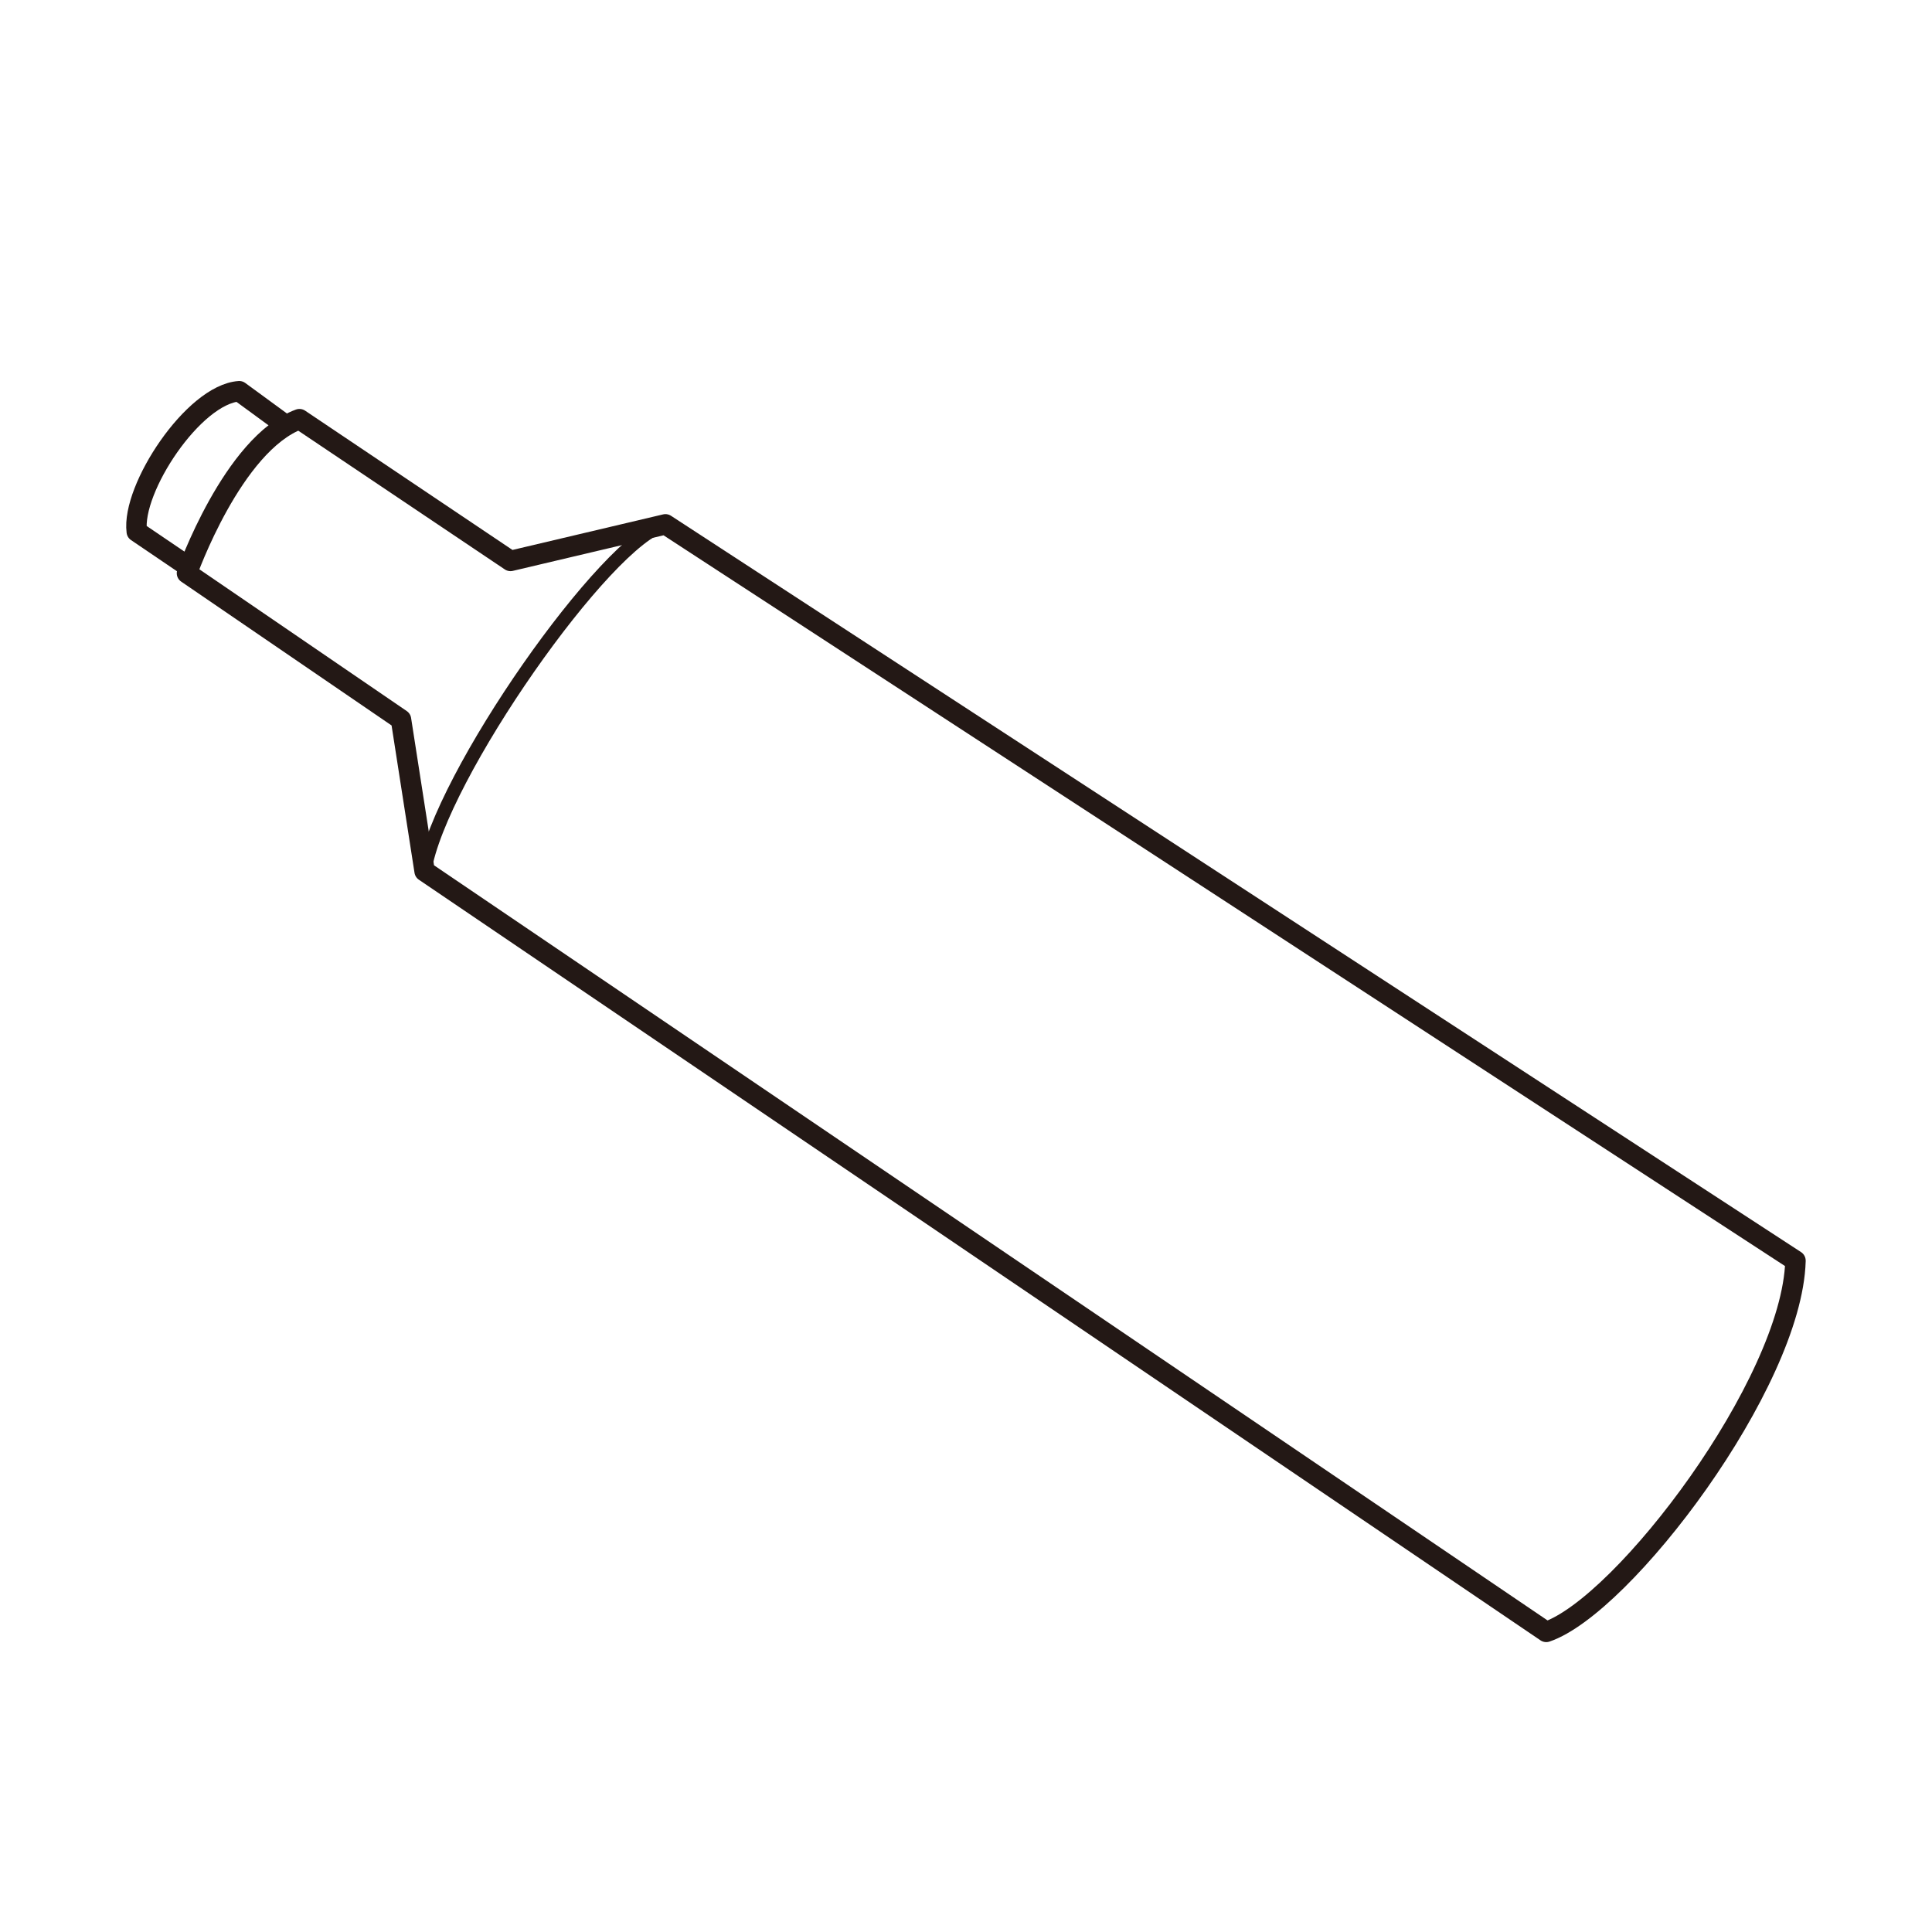 <?xml version="1.0" encoding="UTF-8"?><svg id="_レイヤー_1" xmlns="http://www.w3.org/2000/svg" width="30mm" height="30mm" viewBox="0 0 85.04 85.04"><path d="M79.03,55.49L29.29,23.08l-6.82,1.61-9.29-6.24c-2.94,1.08-4.95,6.78-4.95,6.78l9.42,6.44,1.04,6.68,49.37,33.48c3.4-1.15,10.81-10.93,10.97-16.32Z" style="fill:none; stroke:#231815; stroke-linecap:round; stroke-linejoin:round; stroke-width:.9px;"/><path d="M8.32,24.96l-2.3-1.56c-.24-1.89,2.5-6.04,4.51-6.18l2.05,1.5" style="fill:none; stroke:#231815; stroke-linecap:round; stroke-linejoin:round; stroke-width:.9px;"/><path d="M29.29,23.08c-2.57.61-9.96,11.15-10.6,15.25" style="fill:none; stroke:#231815; stroke-linecap:round; stroke-linejoin:round; stroke-width:.6px;"/></svg>
